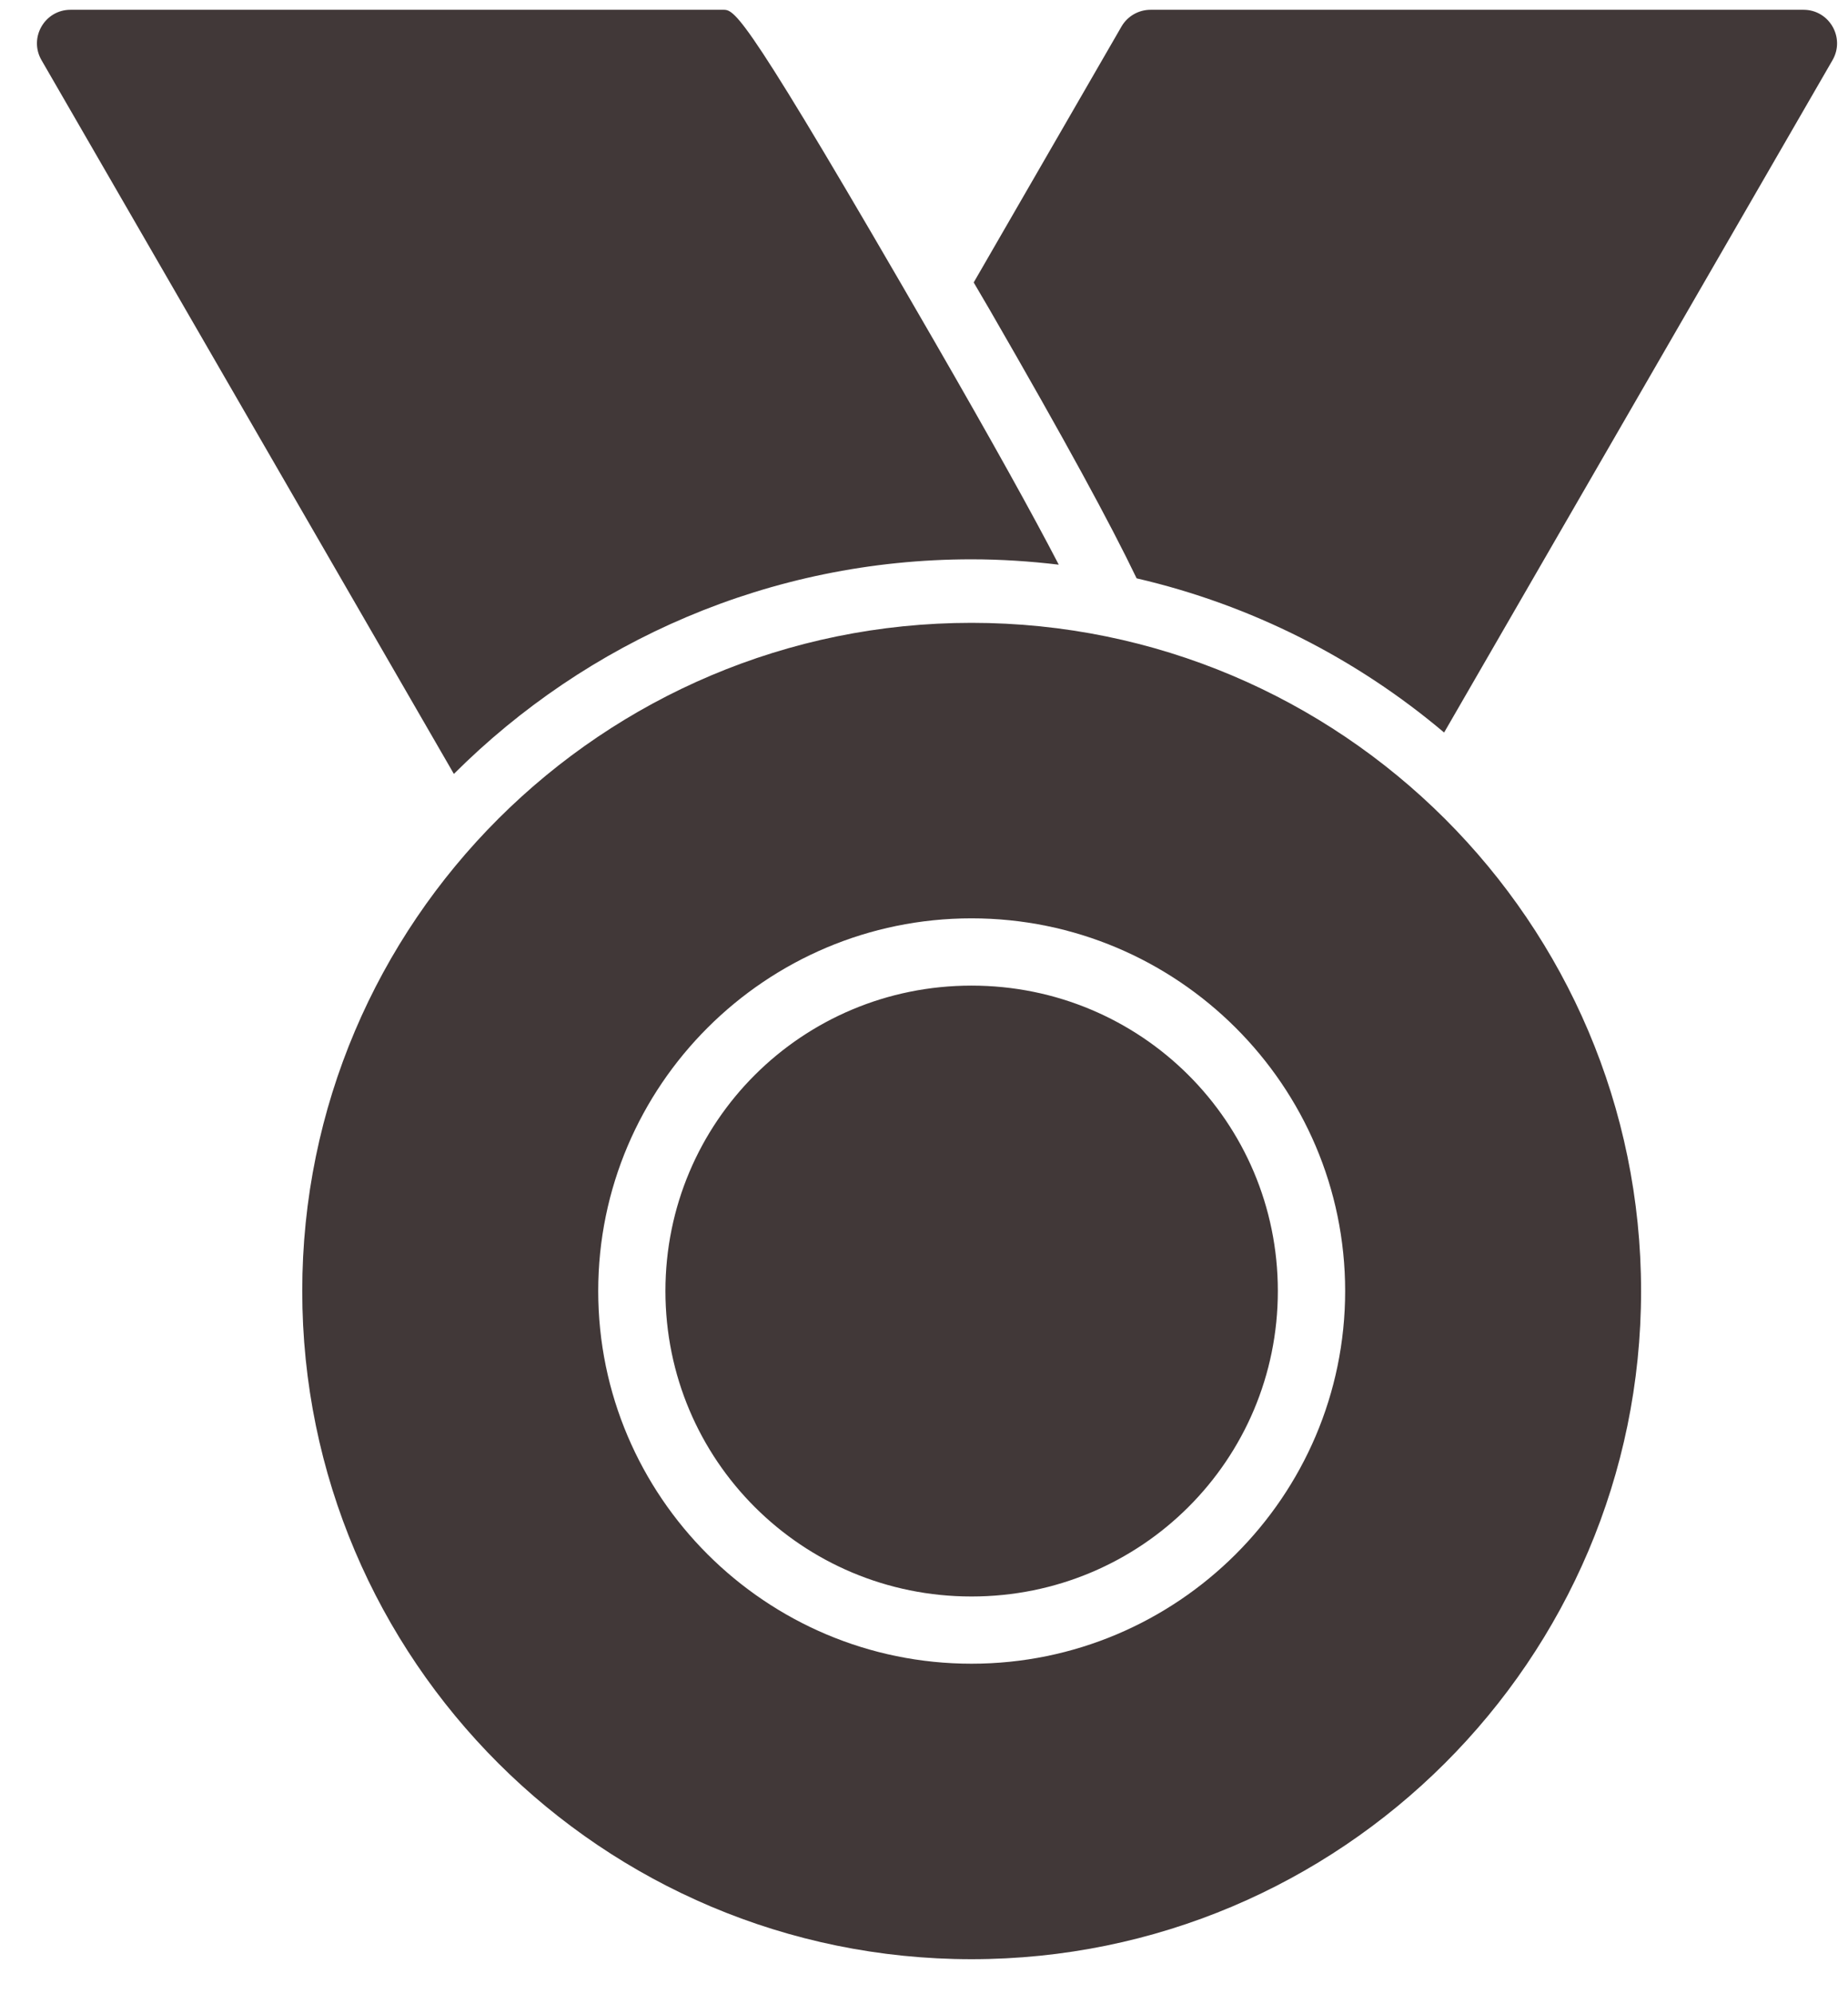 <svg width="38" height="41" viewBox="0 0 38 41" fill="none" xmlns="http://www.w3.org/2000/svg">
<path fill-rule="evenodd" clip-rule="evenodd" d="M1.449 0.201C0.919 0.202 0.588 0.776 0.853 1.236L9.333 15.911C12.062 13.187 15.829 11.499 19.977 11.499C20.585 11.499 21.182 11.539 21.771 11.609C21.227 10.561 20.411 9.09 19.211 7.011C15.352 0.329 15.123 0.199 14.876 0.201L1.449 0.201ZM23.661 0.201C23.415 0.201 23.187 0.33 23.063 0.542L20.022 5.807C20.149 6.027 20.207 6.12 20.343 6.355C21.924 9.092 22.834 10.77 23.372 11.89C25.739 12.438 27.897 13.542 29.695 15.06L37.682 1.236C37.947 0.776 37.616 0.202 37.086 0.201H23.661ZM19.977 12.805C12.384 12.805 6.215 18.963 6.215 26.542C6.215 34.121 12.384 40.279 19.977 40.279C27.571 40.279 33.745 34.121 33.745 26.542C33.745 18.963 27.571 12.805 19.977 12.805ZM19.977 18.88C24.209 18.88 27.66 22.317 27.66 26.542C27.66 30.767 24.209 34.204 19.977 34.204C15.746 34.204 12.301 30.767 12.301 26.542C12.301 22.317 15.746 18.88 19.977 18.88ZM19.977 20.263C16.491 20.263 13.683 23.066 13.683 26.542C13.683 30.018 16.491 32.822 19.977 32.822C23.464 32.822 26.276 30.018 26.276 26.542C26.276 23.066 23.464 20.263 19.977 20.263Z" fill="#413838"/>
</svg>
